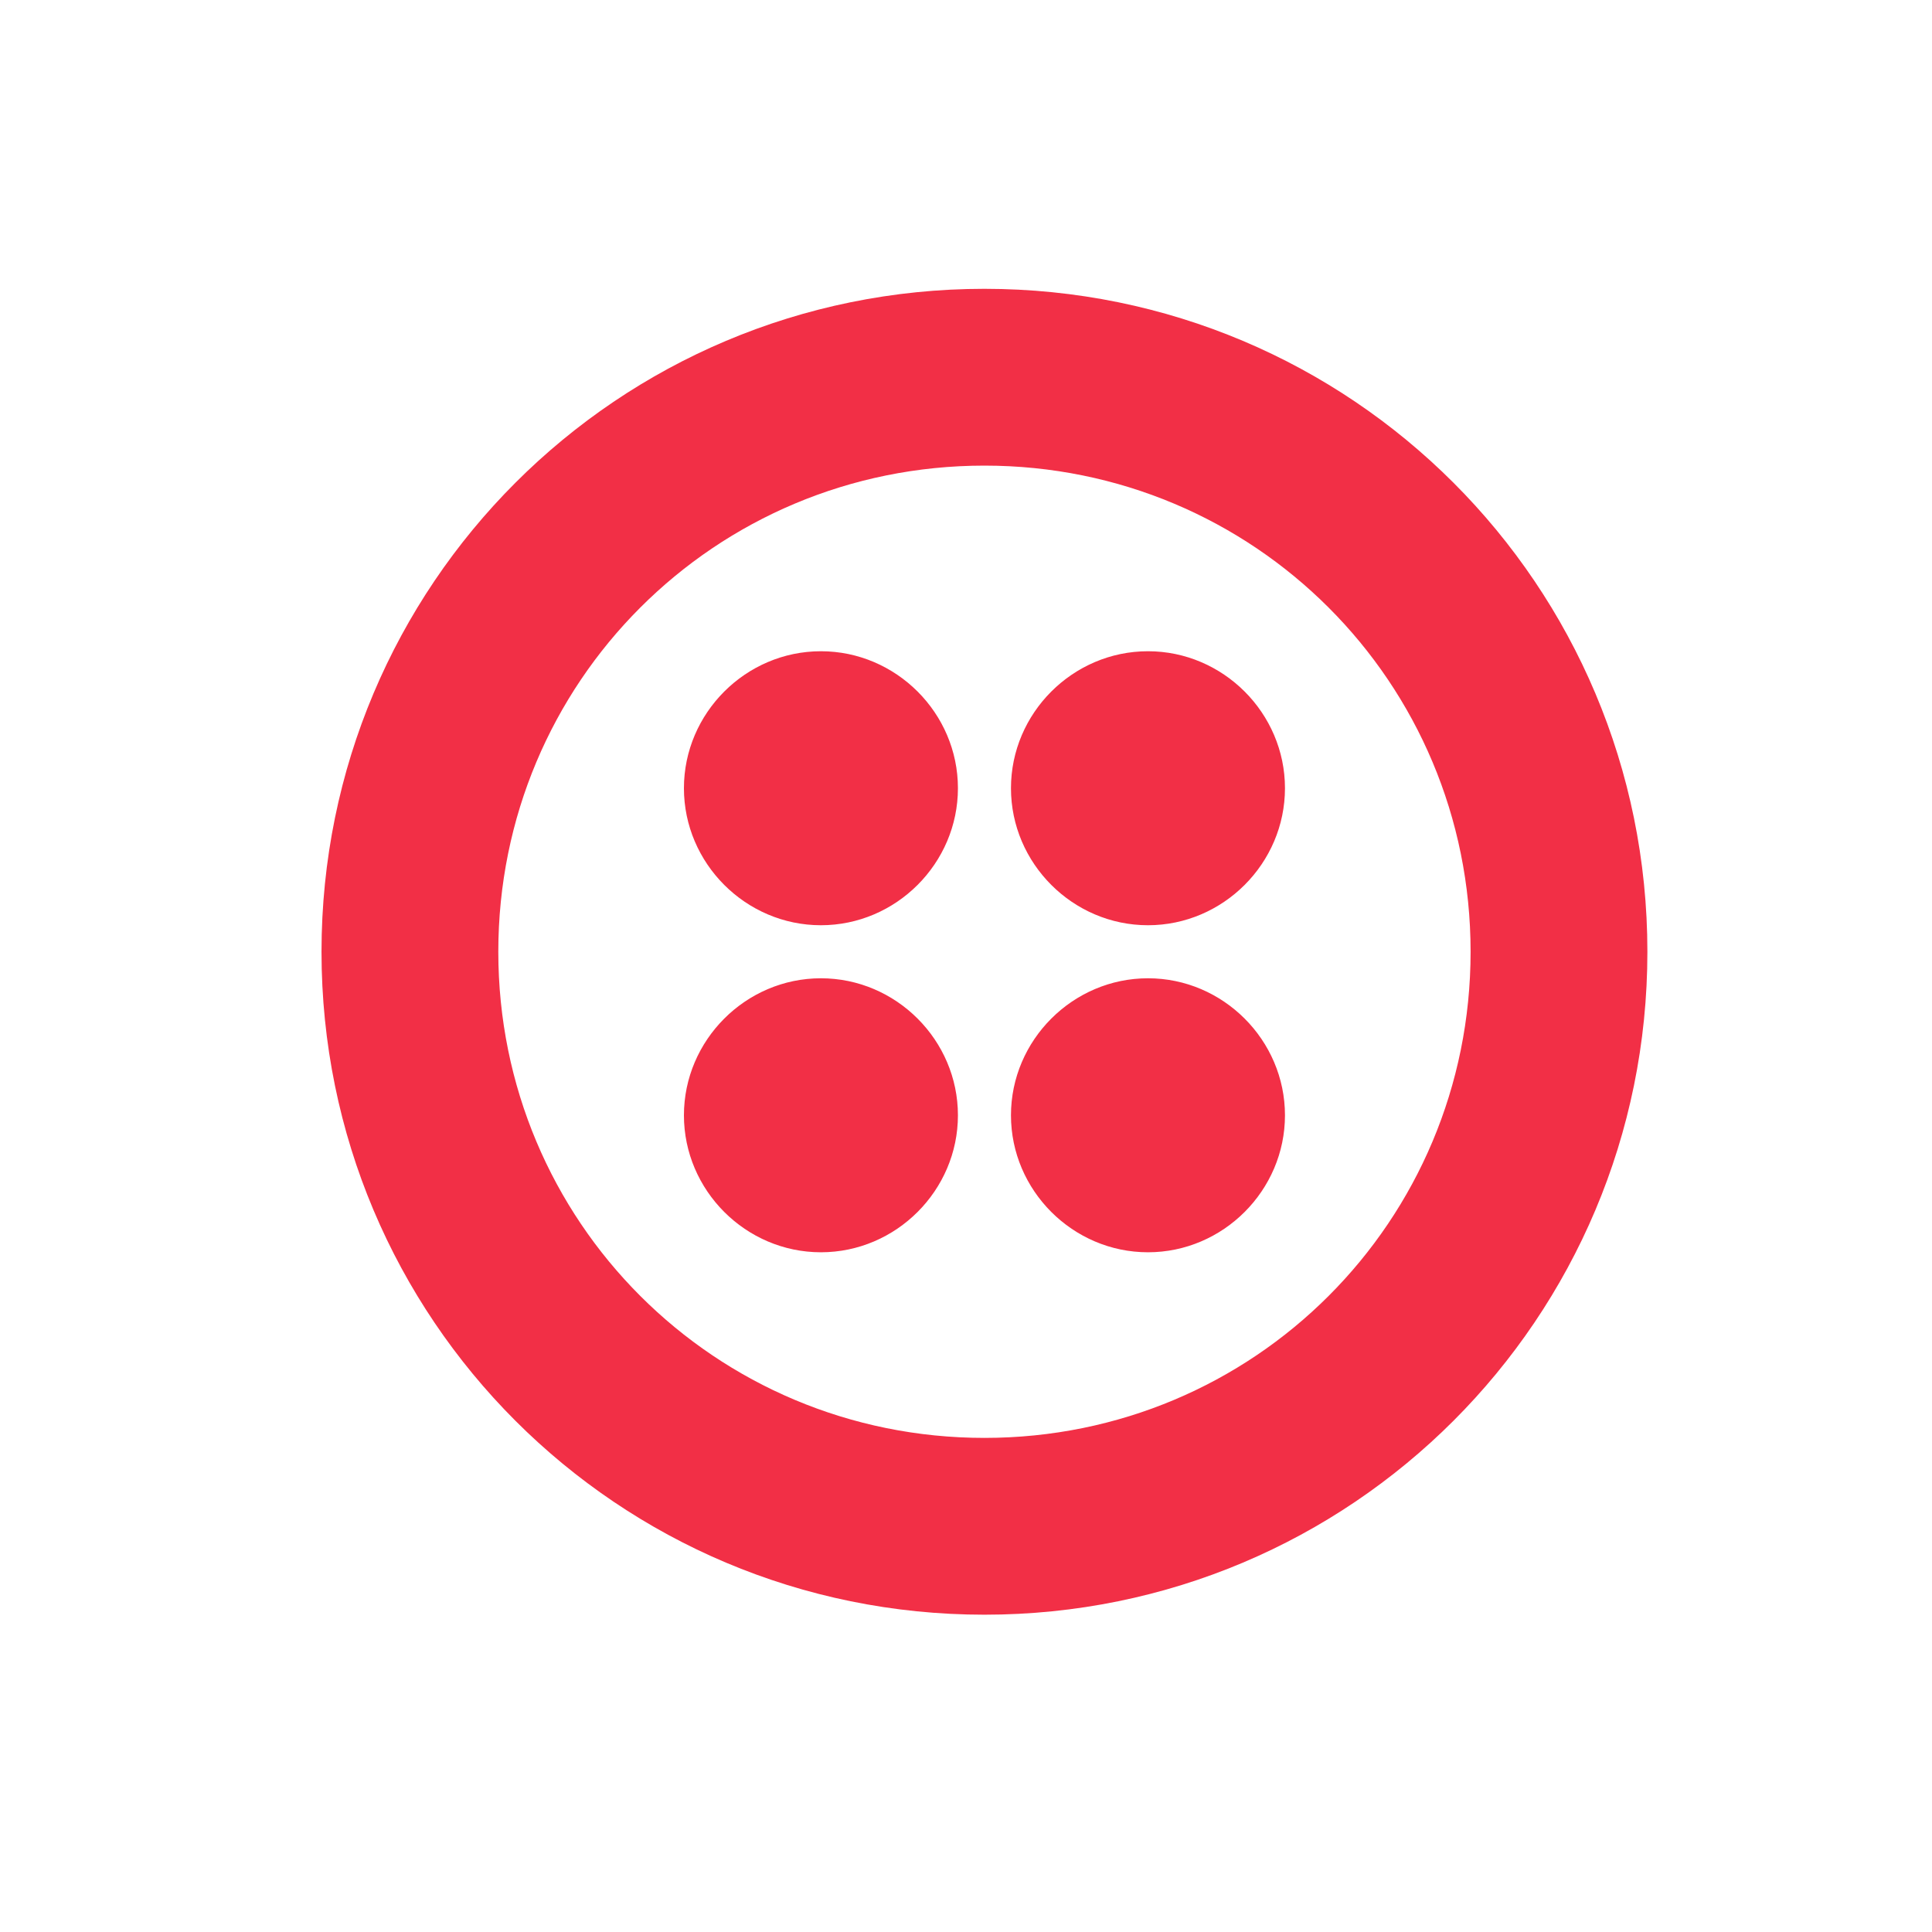<svg xmlns="http://www.w3.org/2000/svg" width="51" height="51" viewBox="0 0 51 51" fill="none"><path d="M25.987 7.624C16.304 7.624 8.487 15.441 8.487 25.124C8.487 34.807 16.304 42.624 25.987 42.624C35.67 42.624 43.487 34.807 43.487 25.124C43.487 15.441 35.67 7.624 25.987 7.624ZM25.987 37.957C18.87 37.957 13.154 32.241 13.154 25.124C13.154 18.007 18.87 12.291 25.987 12.291C33.104 12.291 38.82 18.007 38.82 25.124C38.82 32.241 33.104 37.957 25.987 37.957ZM33.92 20.807C33.92 22.791 32.287 24.424 30.304 24.424C28.32 24.424 26.687 22.791 26.687 20.807C26.687 18.824 28.32 17.191 30.304 17.191C32.287 17.191 33.92 18.824 33.92 20.807ZM33.92 29.441C33.92 31.424 32.287 33.057 30.304 33.057C28.32 33.057 26.687 31.424 26.687 29.441C26.687 27.457 28.32 25.824 30.304 25.824C32.287 25.824 33.92 27.457 33.92 29.441ZM25.287 29.441C25.287 31.424 23.654 33.057 21.67 33.057C19.687 33.057 18.054 31.424 18.054 29.441C18.054 27.457 19.687 25.824 21.67 25.824C23.654 25.824 25.287 27.457 25.287 29.441ZM25.287 20.807C25.287 22.791 23.654 24.424 21.67 24.424C19.687 24.424 18.054 22.791 18.054 20.807C18.054 18.824 19.687 17.191 21.67 17.191C23.654 17.191 25.287 18.824 25.287 20.807Z" fill="#F22F46"></path></svg>